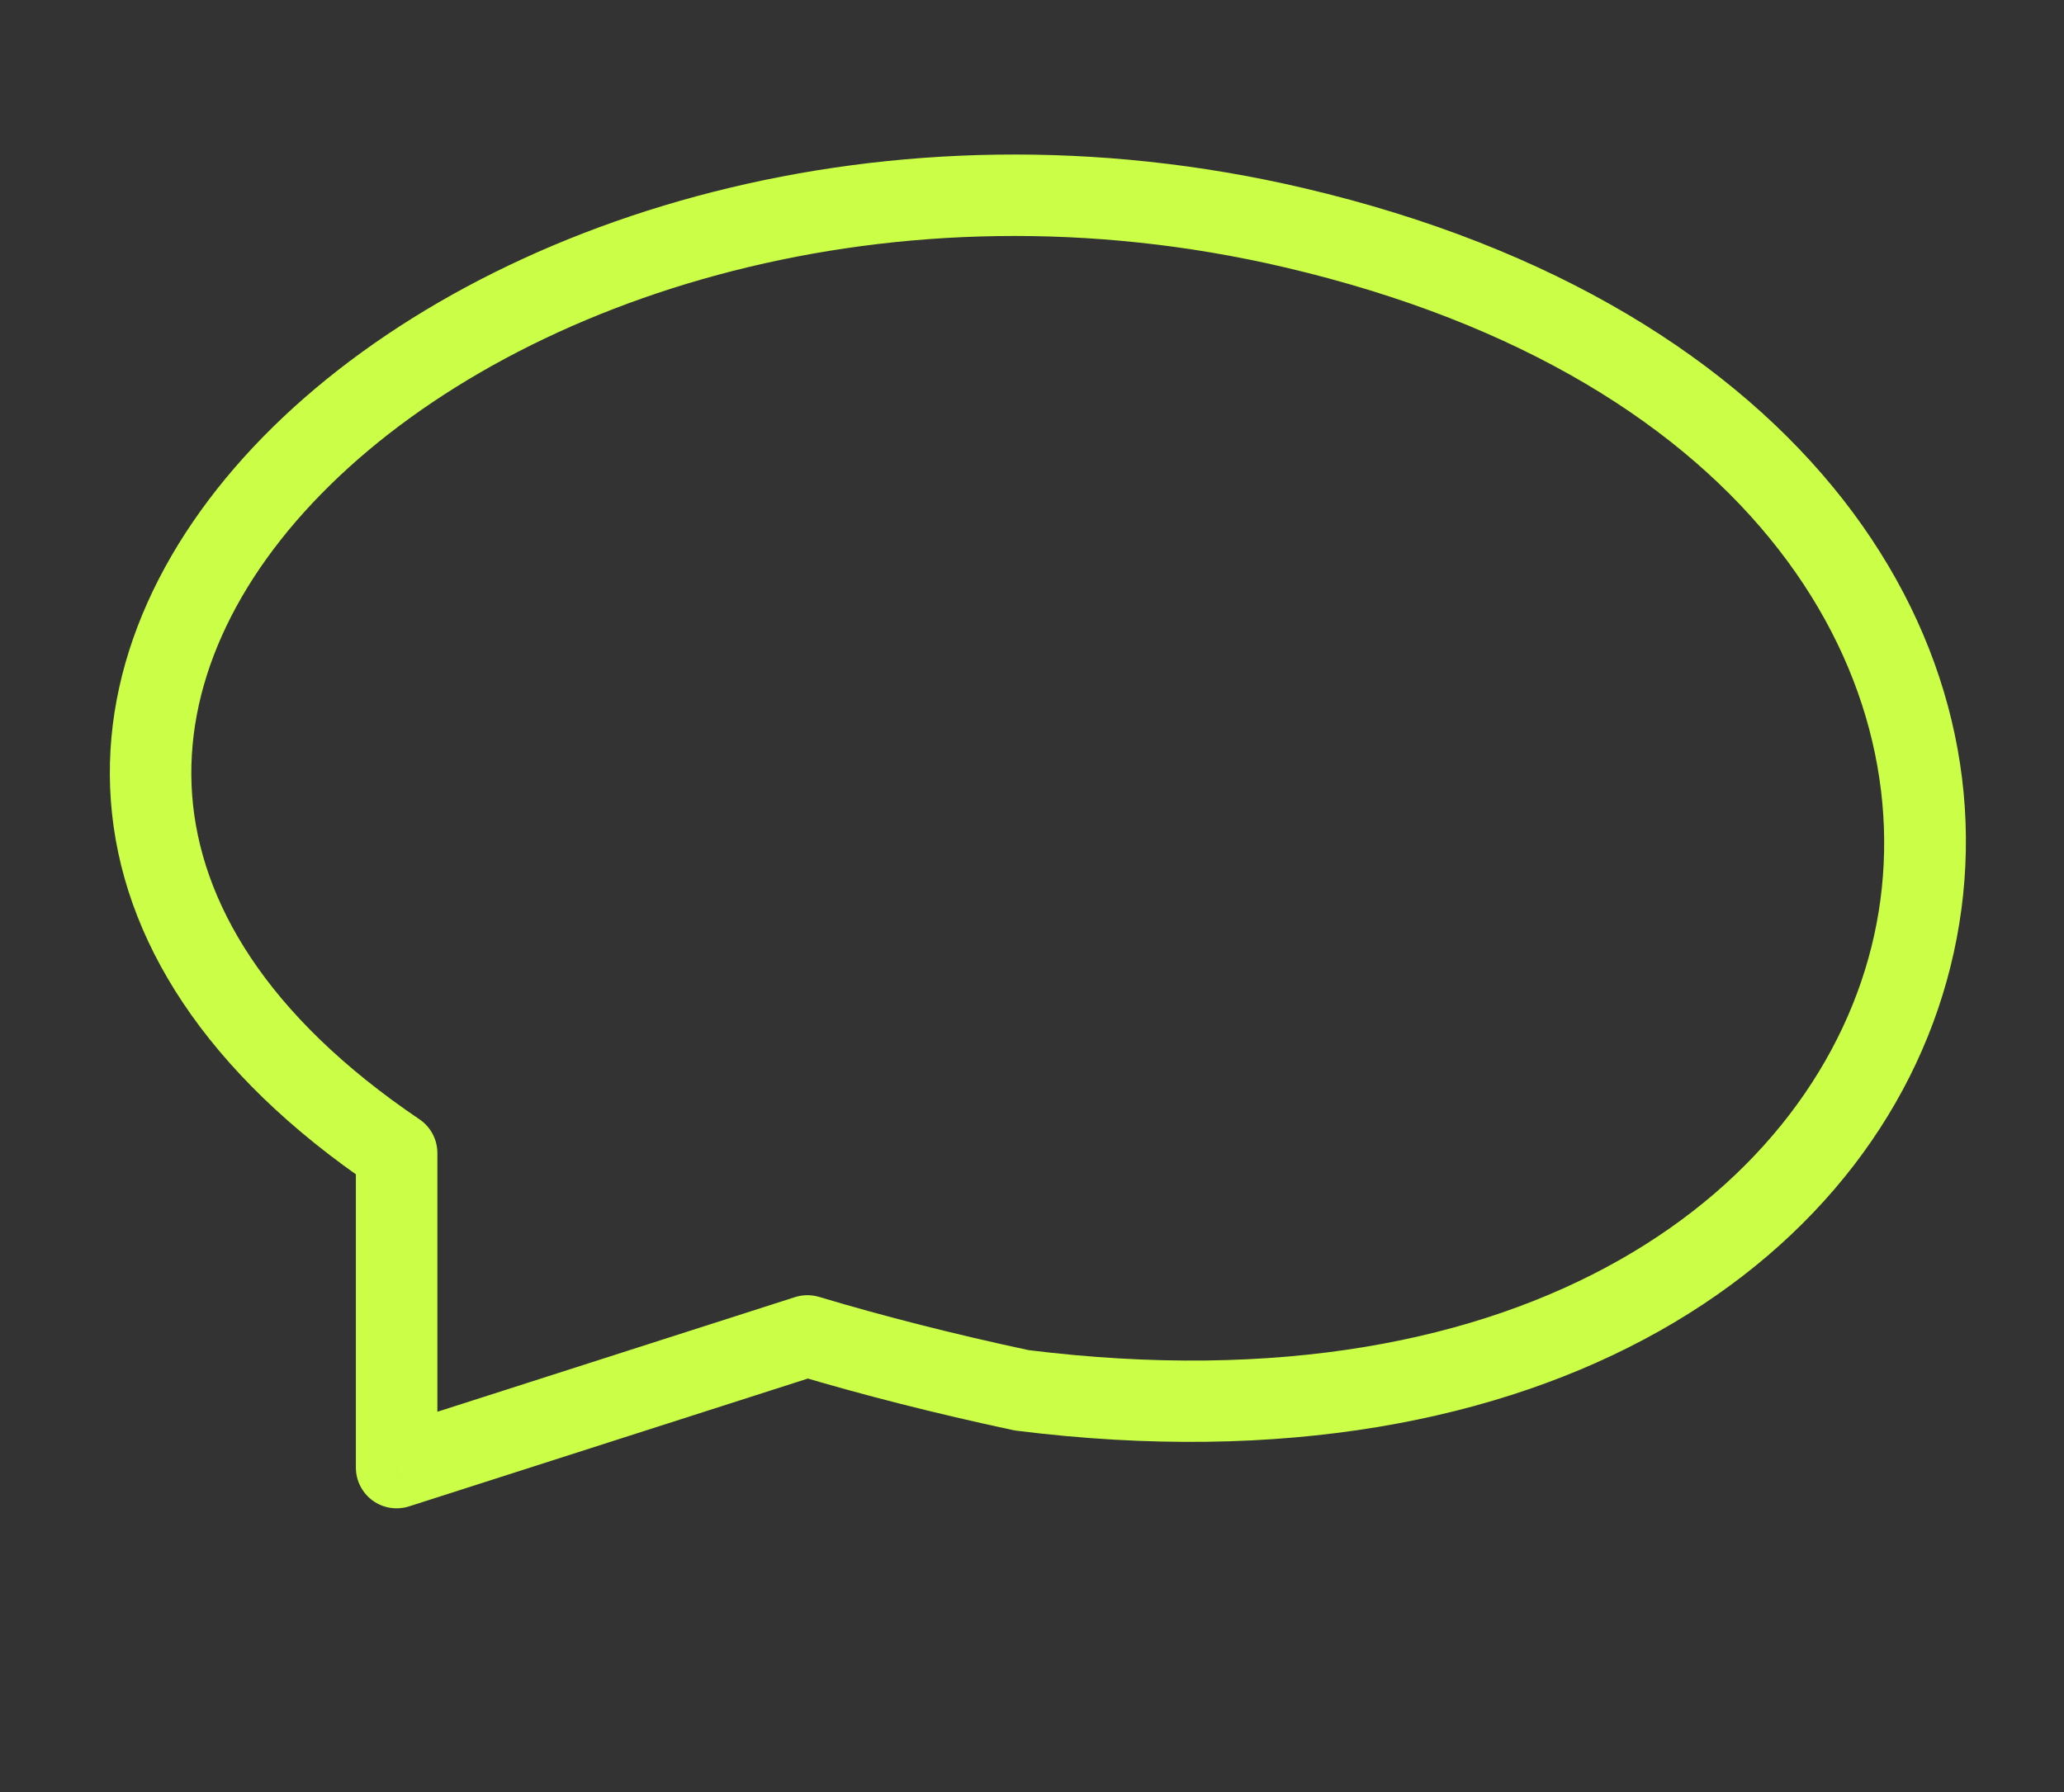 <?xml version="1.0" encoding="UTF-8"?> <svg xmlns="http://www.w3.org/2000/svg" width="76" height="66" viewBox="0 0 76 66" fill="none"><rect x="0" y="0" width="76" height="66" fill="#333333" stroke="none"/> <path d="M37.62 51.204L37.306 52.671C37.348 52.68 37.39 52.687 37.433 52.692L37.62 51.204ZM29.729 49.202L30.159 47.764C29.869 47.678 29.559 47.681 29.271 47.773L29.729 49.202ZM14.604 42.466L16.105 42.466C16.105 41.967 15.857 41.502 15.444 41.223L14.604 42.466ZM14.604 54.051L13.104 54.051C13.104 54.53 13.333 54.98 13.72 55.263C14.108 55.545 14.606 55.625 15.062 55.479L14.604 54.051ZM37.933 49.737C35.127 49.137 32.539 48.476 30.159 47.764L29.299 50.639C31.763 51.375 34.428 52.055 37.306 52.671L37.933 49.737ZM47.31 9.846C64.847 13.955 71.03 25.253 69.012 34.436C66.983 43.671 56.398 52.044 37.806 49.716L37.433 52.692C56.989 55.142 69.469 46.334 71.942 35.08C74.427 23.773 66.553 11.273 47.994 6.925L47.31 9.846ZM15.444 41.223C9.765 37.385 7.365 33.184 7.075 29.283C6.784 25.357 8.601 21.354 12.147 17.872C19.262 10.885 32.917 6.474 47.31 9.846L47.994 6.925C32.708 3.343 17.969 7.95 10.045 15.731C6.072 19.633 3.708 24.451 4.083 29.505C4.46 34.585 7.574 39.525 13.765 43.708L15.444 41.223ZM16.105 54.051L16.105 42.466L13.104 42.466L13.104 54.051L16.105 54.051ZM29.271 47.773L14.147 52.622L15.062 55.479L30.187 50.63L29.271 47.773Z" fill="#CBFF47"></path> </svg> 